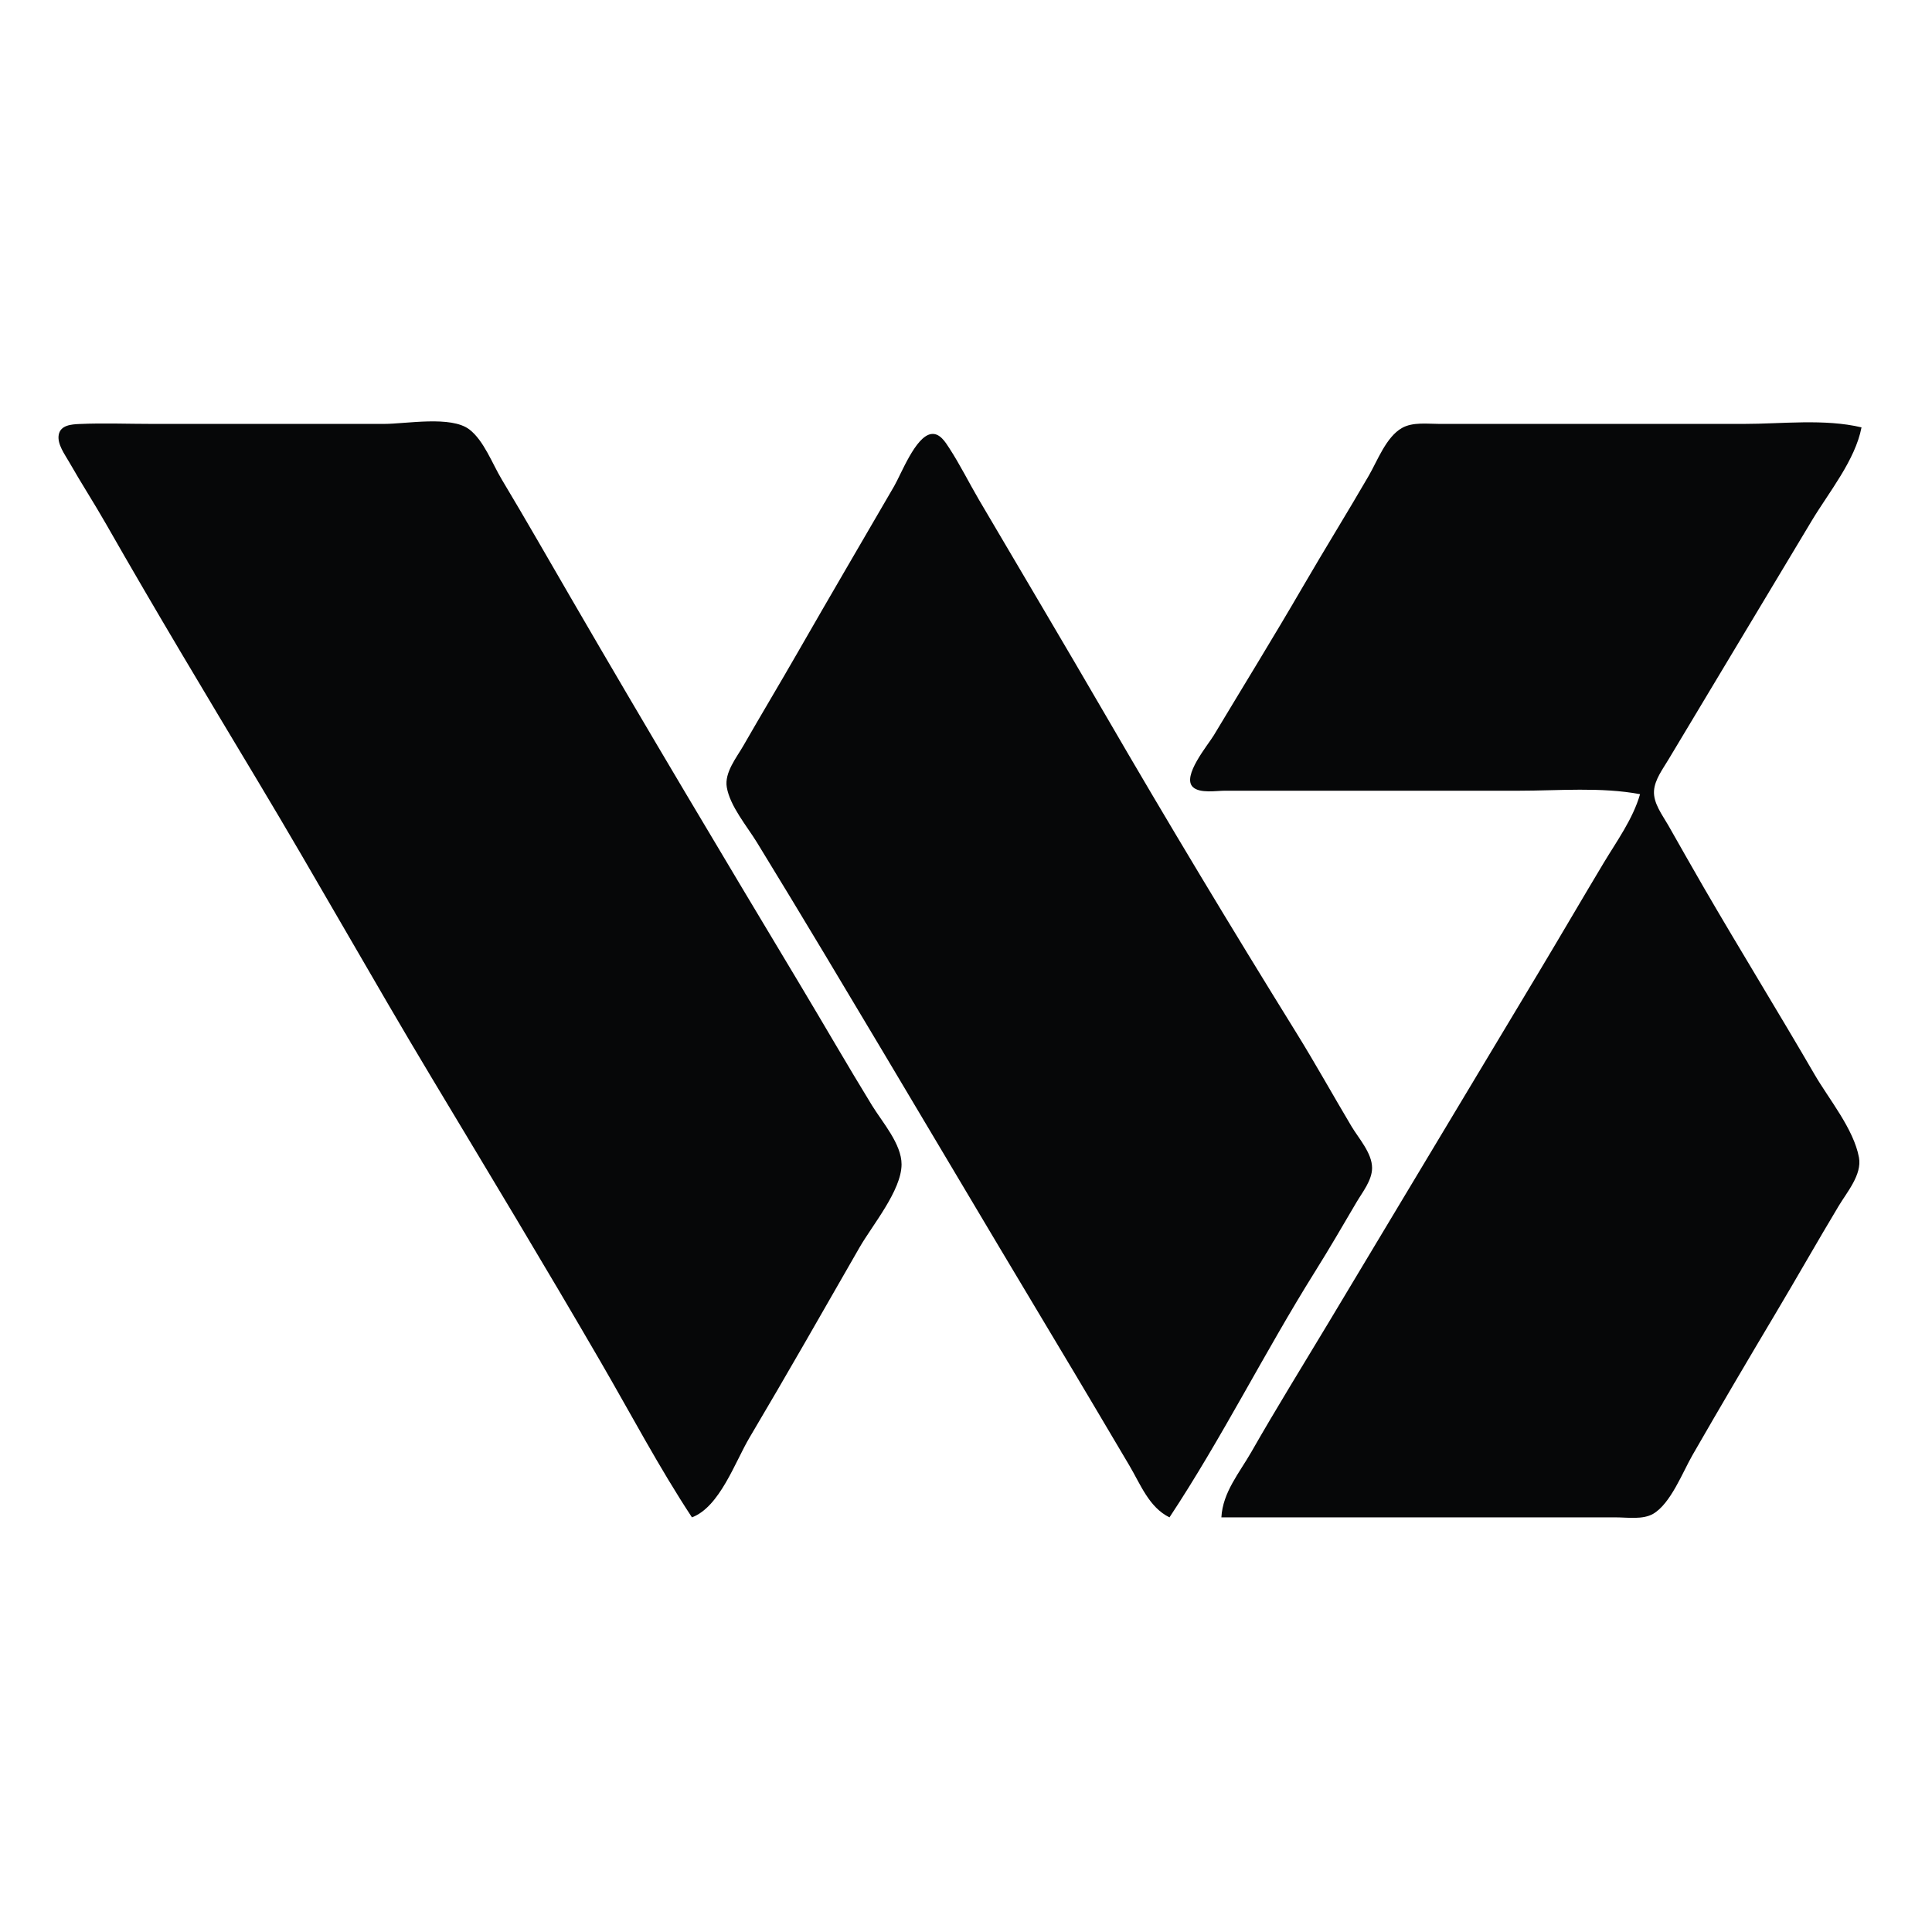 <svg xmlns="http://www.w3.org/2000/svg" xmlns:xlink="http://www.w3.org/1999/xlink" width="500" zoomAndPan="magnify" viewBox="0 0 375 375" height="500" preserveAspectRatio="xMidYMid meet" version="1.2"><g id="f86651cba7"><path style=" stroke:none;fill-rule:nonzero;fill:#060708;fill-opacity:1;" d="M 134.309 294.52 C 139.695 292.484 142.66 283.797 145.461 279.07 C 152.719 266.832 159.754 254.473 166.832 242.133 C 169.293 237.84 174.977 231.07 174.992 226.012 C 175.008 222.051 171.25 217.809 169.277 214.594 C 164.512 206.824 159.957 198.906 155.266 191.086 C 140.398 166.309 125.59 141.523 111.09 116.535 C 106.535 108.691 102.035 100.805 97.371 93.027 C 95.578 90.039 93.918 85.512 91.105 83.359 C 87.547 80.633 78.844 82.281 74.535 82.281 L 29.535 82.281 C 24.848 82.281 20.117 82.09 15.434 82.297 C 13.895 82.363 11.738 82.5 11.398 84.398 C 11.074 86.195 12.582 88.207 13.418 89.672 C 15.738 93.75 18.293 97.684 20.617 101.762 C 30.137 118.465 40.062 134.973 49.953 151.461 C 61.434 170.598 72.32 190.086 83.805 209.223 C 94.793 227.535 105.844 245.824 116.562 264.293 C 122.41 274.367 127.898 284.793 134.309 294.52 M 318.336 154.148 C 316.934 159.004 313.801 163.273 311.219 167.578 C 307.066 174.5 303.012 181.48 298.859 188.402 L 257.758 256.906 C 252.793 265.176 247.703 273.379 242.926 281.758 C 240.57 285.887 237.332 289.633 237.07 294.52 L 313.637 294.52 C 315.867 294.52 318.871 295.004 320.883 293.828 C 324.281 291.84 326.602 285.754 328.512 282.43 C 333.812 273.211 339.223 264.027 344.664 254.891 C 348.785 247.977 352.746 240.973 356.891 234.07 C 358.492 231.395 361.438 227.996 360.824 224.668 C 359.801 219.121 354.996 213.359 352.203 208.551 C 345.148 196.395 337.766 184.438 330.711 172.281 C 328.383 168.27 326.109 164.223 323.812 160.191 C 322.676 158.199 320.875 155.895 321.043 153.477 C 321.195 151.305 322.77 149.238 323.844 147.43 L 331.098 135.34 L 351.648 101.09 C 354.969 95.555 360.086 89.352 361.32 82.953 C 354.129 81.242 345.859 82.281 338.484 82.281 L 279.383 82.281 C 277.078 82.281 274.207 81.883 272.117 83.074 C 269.039 84.832 267.371 89.418 265.664 92.355 C 261.484 99.562 257.086 106.645 252.902 113.848 C 247.27 123.555 241.367 133.109 235.594 142.73 C 234.473 144.598 229.316 150.723 231.559 152.785 C 232.918 154.035 236.066 153.477 237.742 153.477 L 294.832 153.477 C 302.566 153.477 310.711 152.73 318.336 154.148 M 226.996 294.52 C 237.164 279.152 245.449 262.469 255.238 246.832 C 258.008 242.406 260.629 237.902 263.27 233.398 C 264.441 231.402 266.324 229.109 266.32 226.684 C 266.316 223.809 263.73 220.977 262.324 218.625 C 258.734 212.598 255.328 206.453 251.633 200.488 C 238.996 180.094 226.562 159.453 214.52 138.699 C 206.438 124.777 198.203 110.941 190.047 97.059 C 188.098 93.738 186.363 90.223 184.266 86.996 C 183.504 85.824 182.414 84.004 180.75 84.246 C 177.711 84.684 174.938 91.984 173.551 94.371 C 167.312 105.117 161.027 115.832 154.848 126.609 C 151.367 132.68 147.766 138.676 144.285 144.746 C 142.949 147.07 140.586 149.961 141.07 152.805 C 141.695 156.488 145.023 160.414 146.945 163.551 C 151.32 170.695 155.656 177.859 159.965 185.043 C 175.125 210.305 190.078 235.676 205.234 260.938 C 209.926 268.75 214.555 276.605 219.203 284.445 C 221.379 288.117 223.016 292.562 226.996 294.52 Z M 226.996 294.52 "/></g></svg>